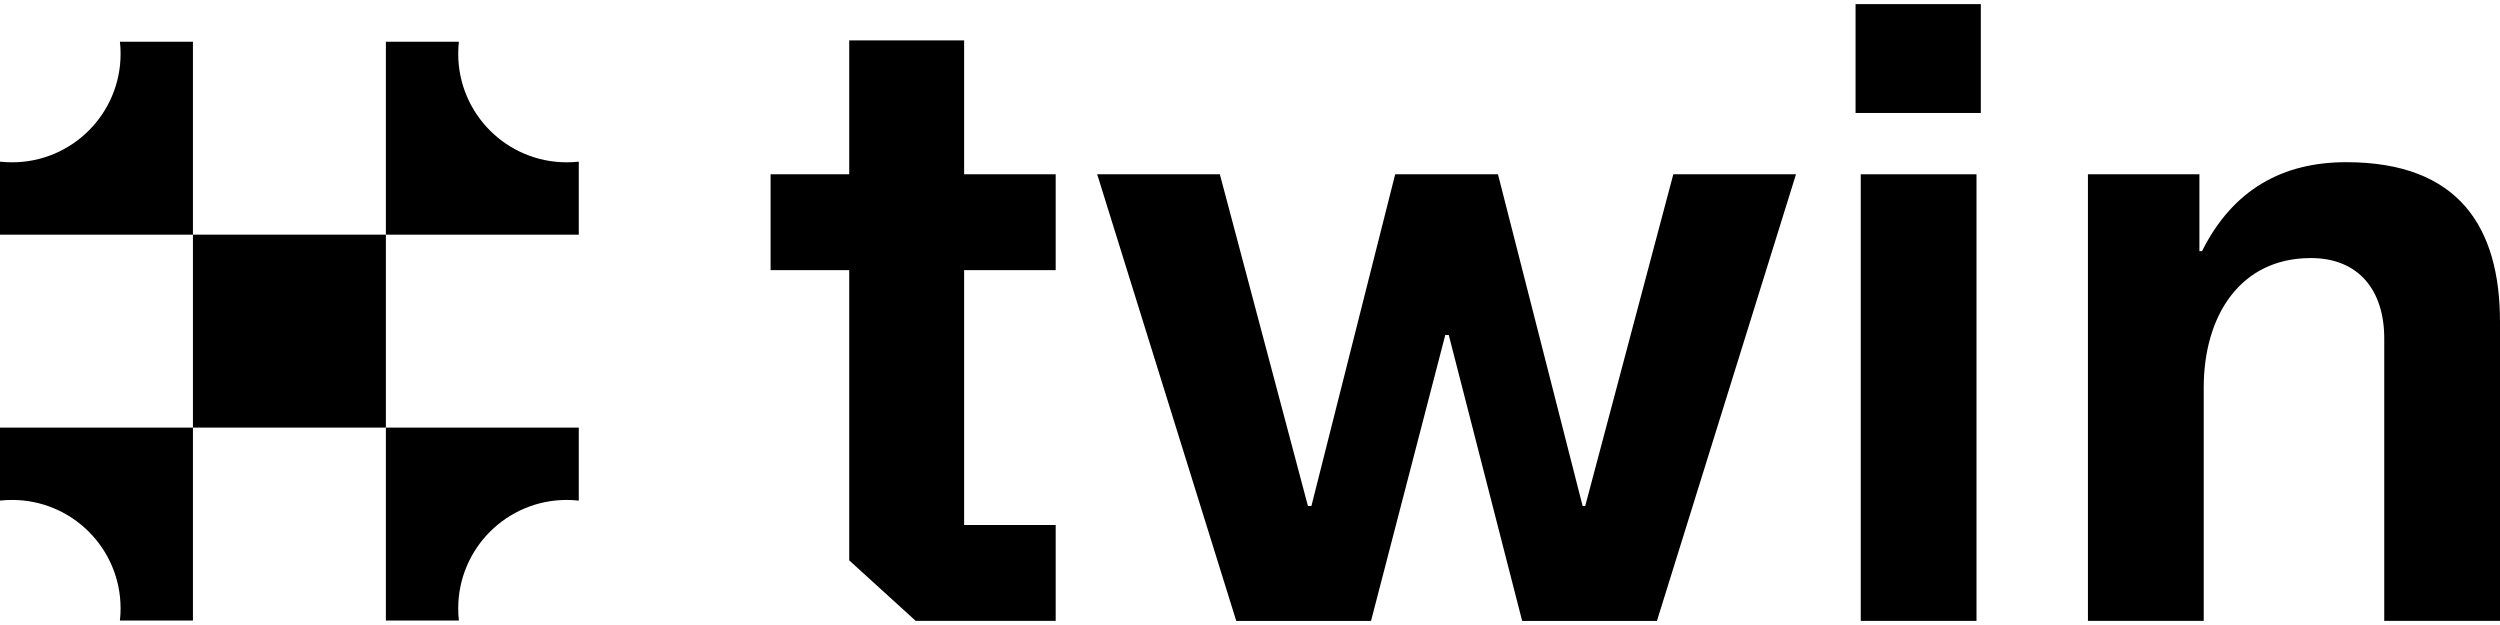<svg class="w-6 h-6 !h-5 w-auto" fill="none" viewBox="0 0 80 20" xmlns="http://www.w3.org/2000/svg"><path d="M12.348 7.509H6.174V13.683H12.348V7.509Z" fill="currentColor"></path><path d="M18.521 5.173V7.509H12.348V1.335H14.684C14.67 1.462 14.663 1.591 14.663 1.721C14.663 3.639 16.217 5.194 18.135 5.194C18.266 5.194 18.394 5.187 18.521 5.173Z" fill="currentColor"></path><path d="M3.837 1.335H6.174V7.509H0V5.173C0.127 5.187 0.256 5.194 0.386 5.194C2.304 5.194 3.859 3.639 3.859 1.721C3.859 1.591 3.852 1.462 3.837 1.335Z" fill="currentColor"></path><path d="M0 16.019V13.683H6.174V19.856H3.837C3.852 19.729 3.859 19.601 3.859 19.47C3.859 17.552 2.304 15.998 0.386 15.998C0.256 15.998 0.127 16.005 0 16.019Z" fill="currentColor"></path><path d="M14.684 19.856H12.348V13.683H18.521V16.019C18.394 16.005 18.266 15.998 18.135 15.998C16.217 15.998 14.663 17.552 14.663 19.47C14.663 19.601 14.67 19.729 14.684 19.856Z" fill="currentColor"></path><path d="M27.175 17.933V8.645H24.659V5.577H27.175V1.293H30.852V5.577H33.782V8.645H30.852V16.8H33.782V19.868H29.303L27.175 17.932V17.933Z" fill="currentColor"></path><path d="M35.109 5.577H39.035L41.854 16.192H41.965L44.646 5.577H47.935L50.644 16.192H50.727L53.546 5.577H57.472L53.022 19.869H48.709L46.36 10.719H46.249L43.873 19.869H39.56L35.11 5.577H35.109Z" fill="currentColor"></path><path d="M59.378 0.132H63.386V3.615H59.378V0.132ZM59.544 5.577H63.248V19.868H59.544V5.577Z" fill="currentColor"></path><path d="M70.381 8.037H70.464C71.459 6.047 73.062 5.19 75.08 5.19C78.701 5.19 80 7.29 80 10.303V19.867H76.296V10.828C76.296 9.308 75.494 8.258 73.947 8.258C71.68 8.258 70.519 10.11 70.519 12.404V19.867H66.814V5.577H70.381V8.037Z" fill="currentColor"></path></svg>